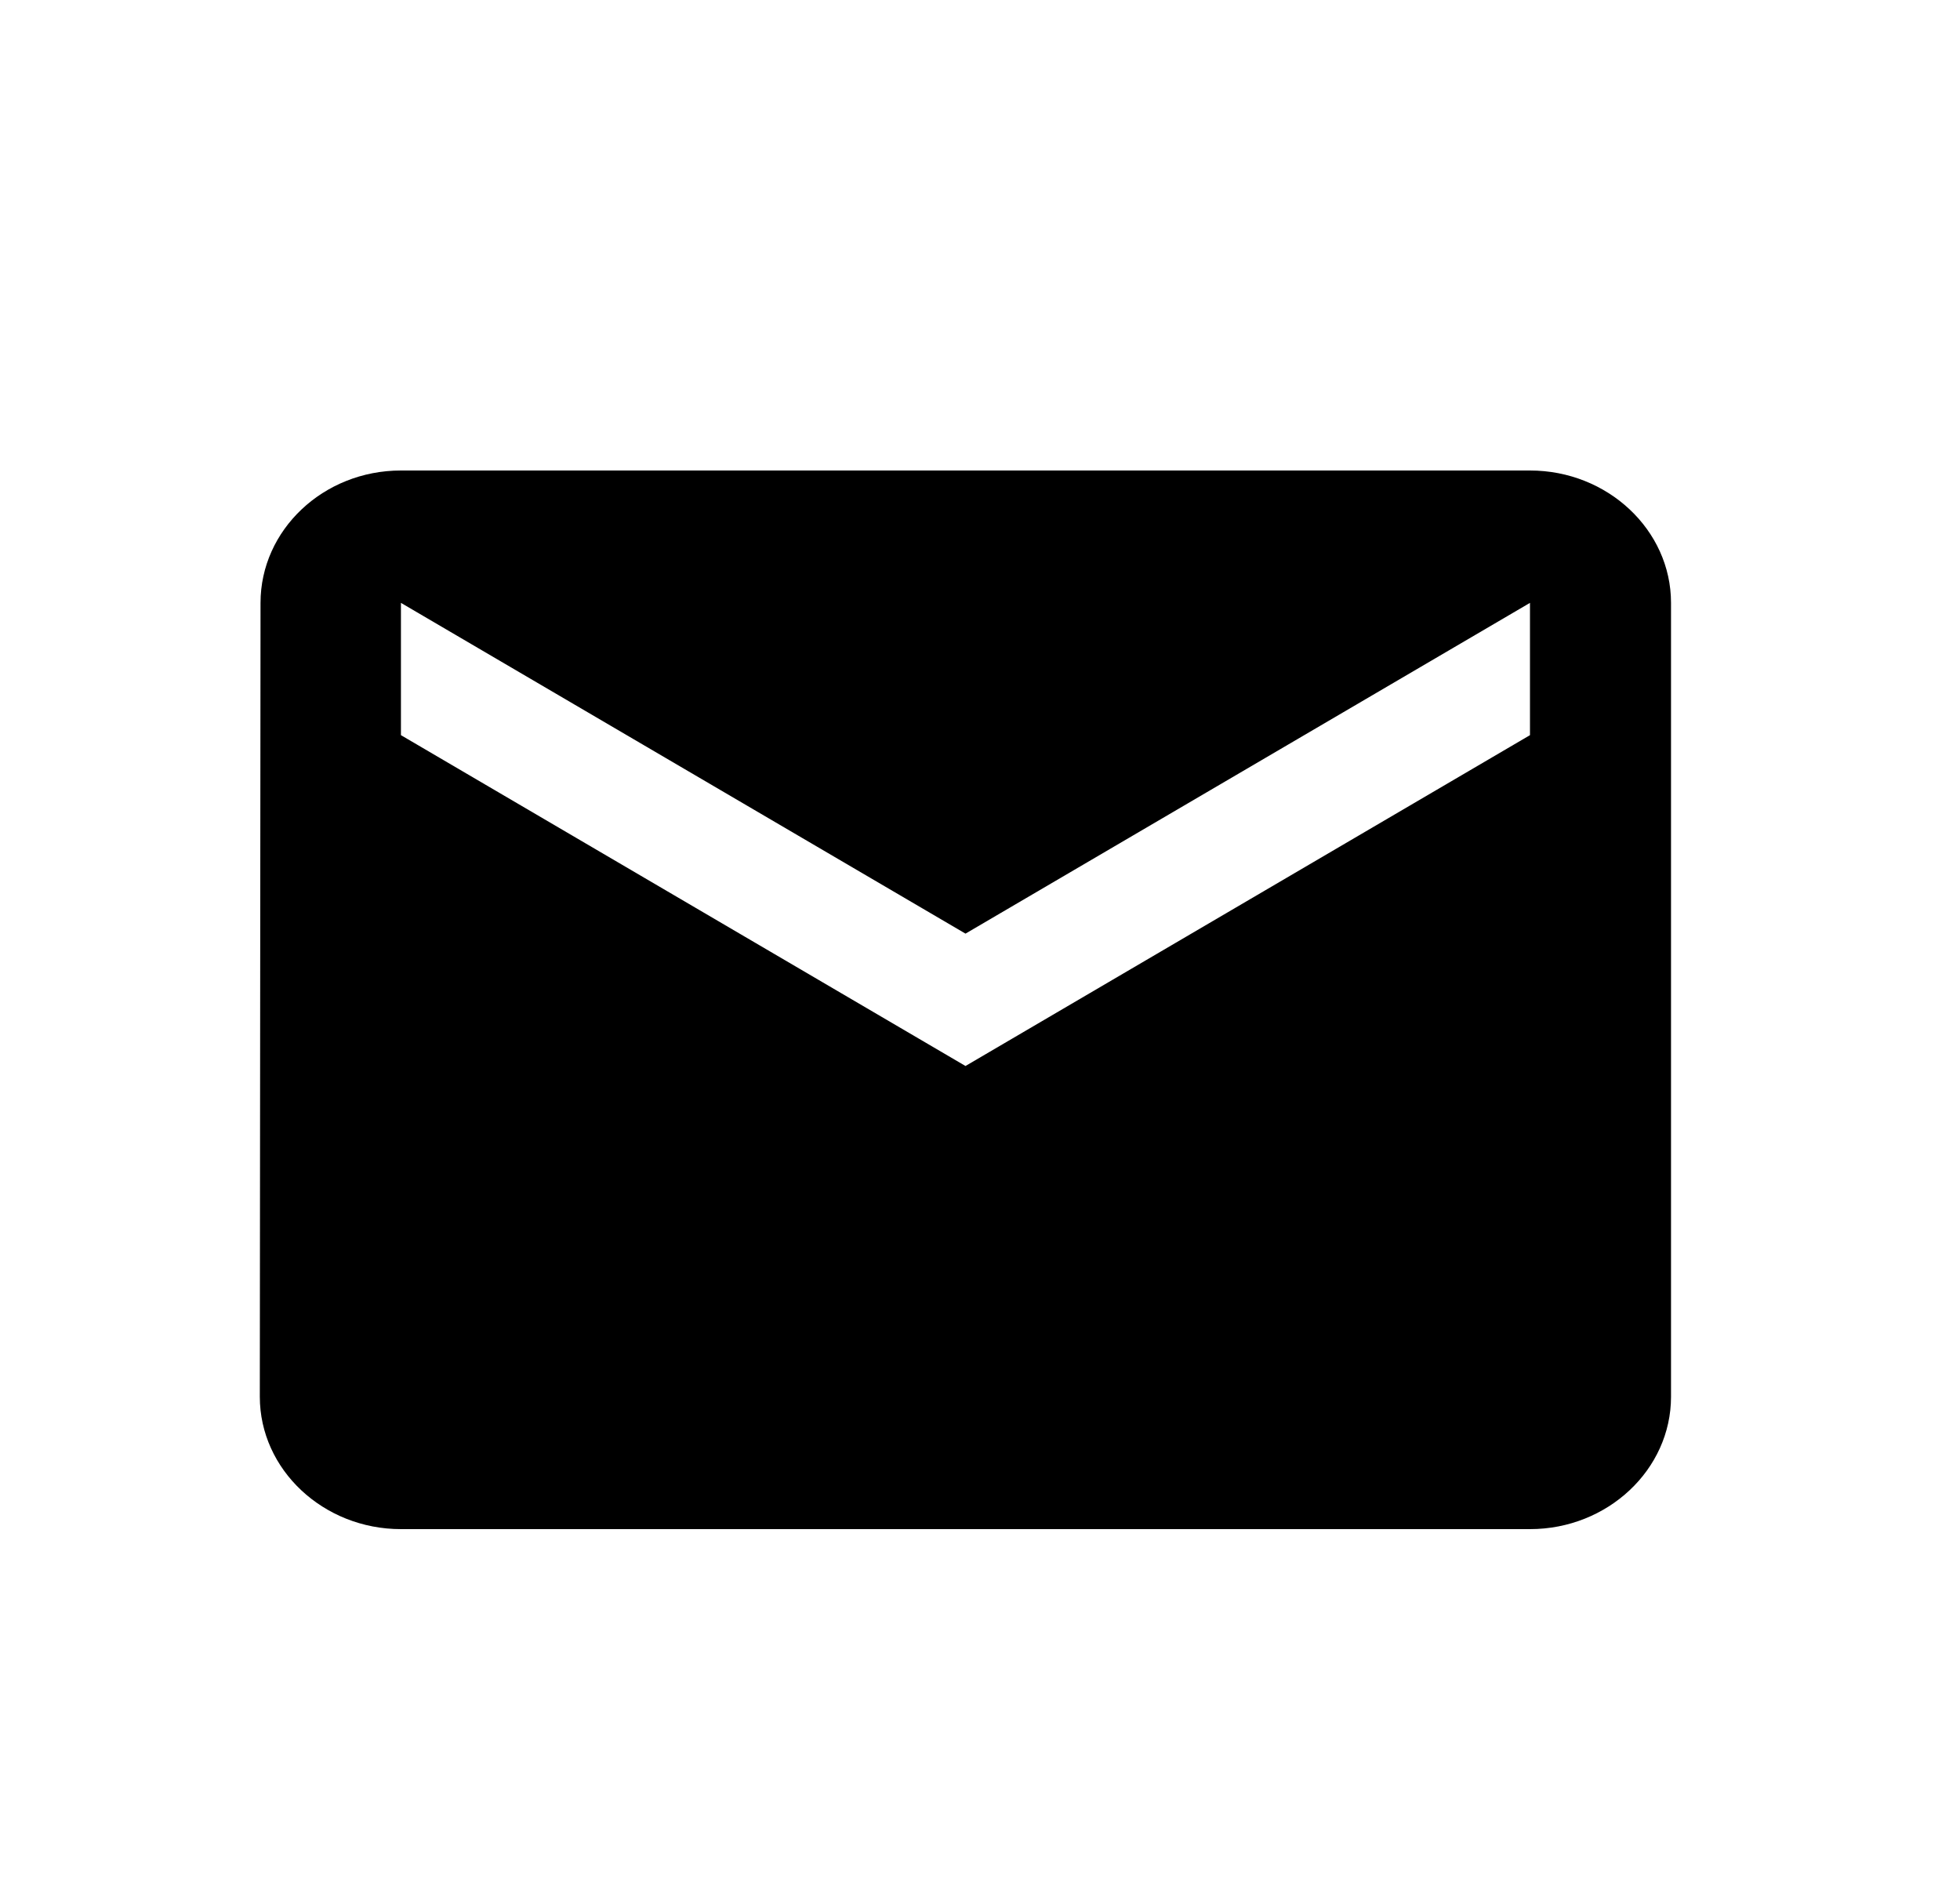 <svg width="25" height="24" viewBox="0 0 25 24" fill="none" xmlns="http://www.w3.org/2000/svg">
<path d="M19.515 6H5.114C4.124 6 3.323 6.759 3.323 7.688L3.314 17.812C3.314 18.741 4.124 19.5 5.114 19.5H19.515C20.505 19.5 21.314 18.741 21.314 17.812V7.688C21.314 6.759 20.505 6 19.515 6ZM19.515 9.375L12.315 13.594L5.114 9.375V7.688L12.315 11.906L19.515 7.688V9.375Z" fill="black"/>
</svg>
